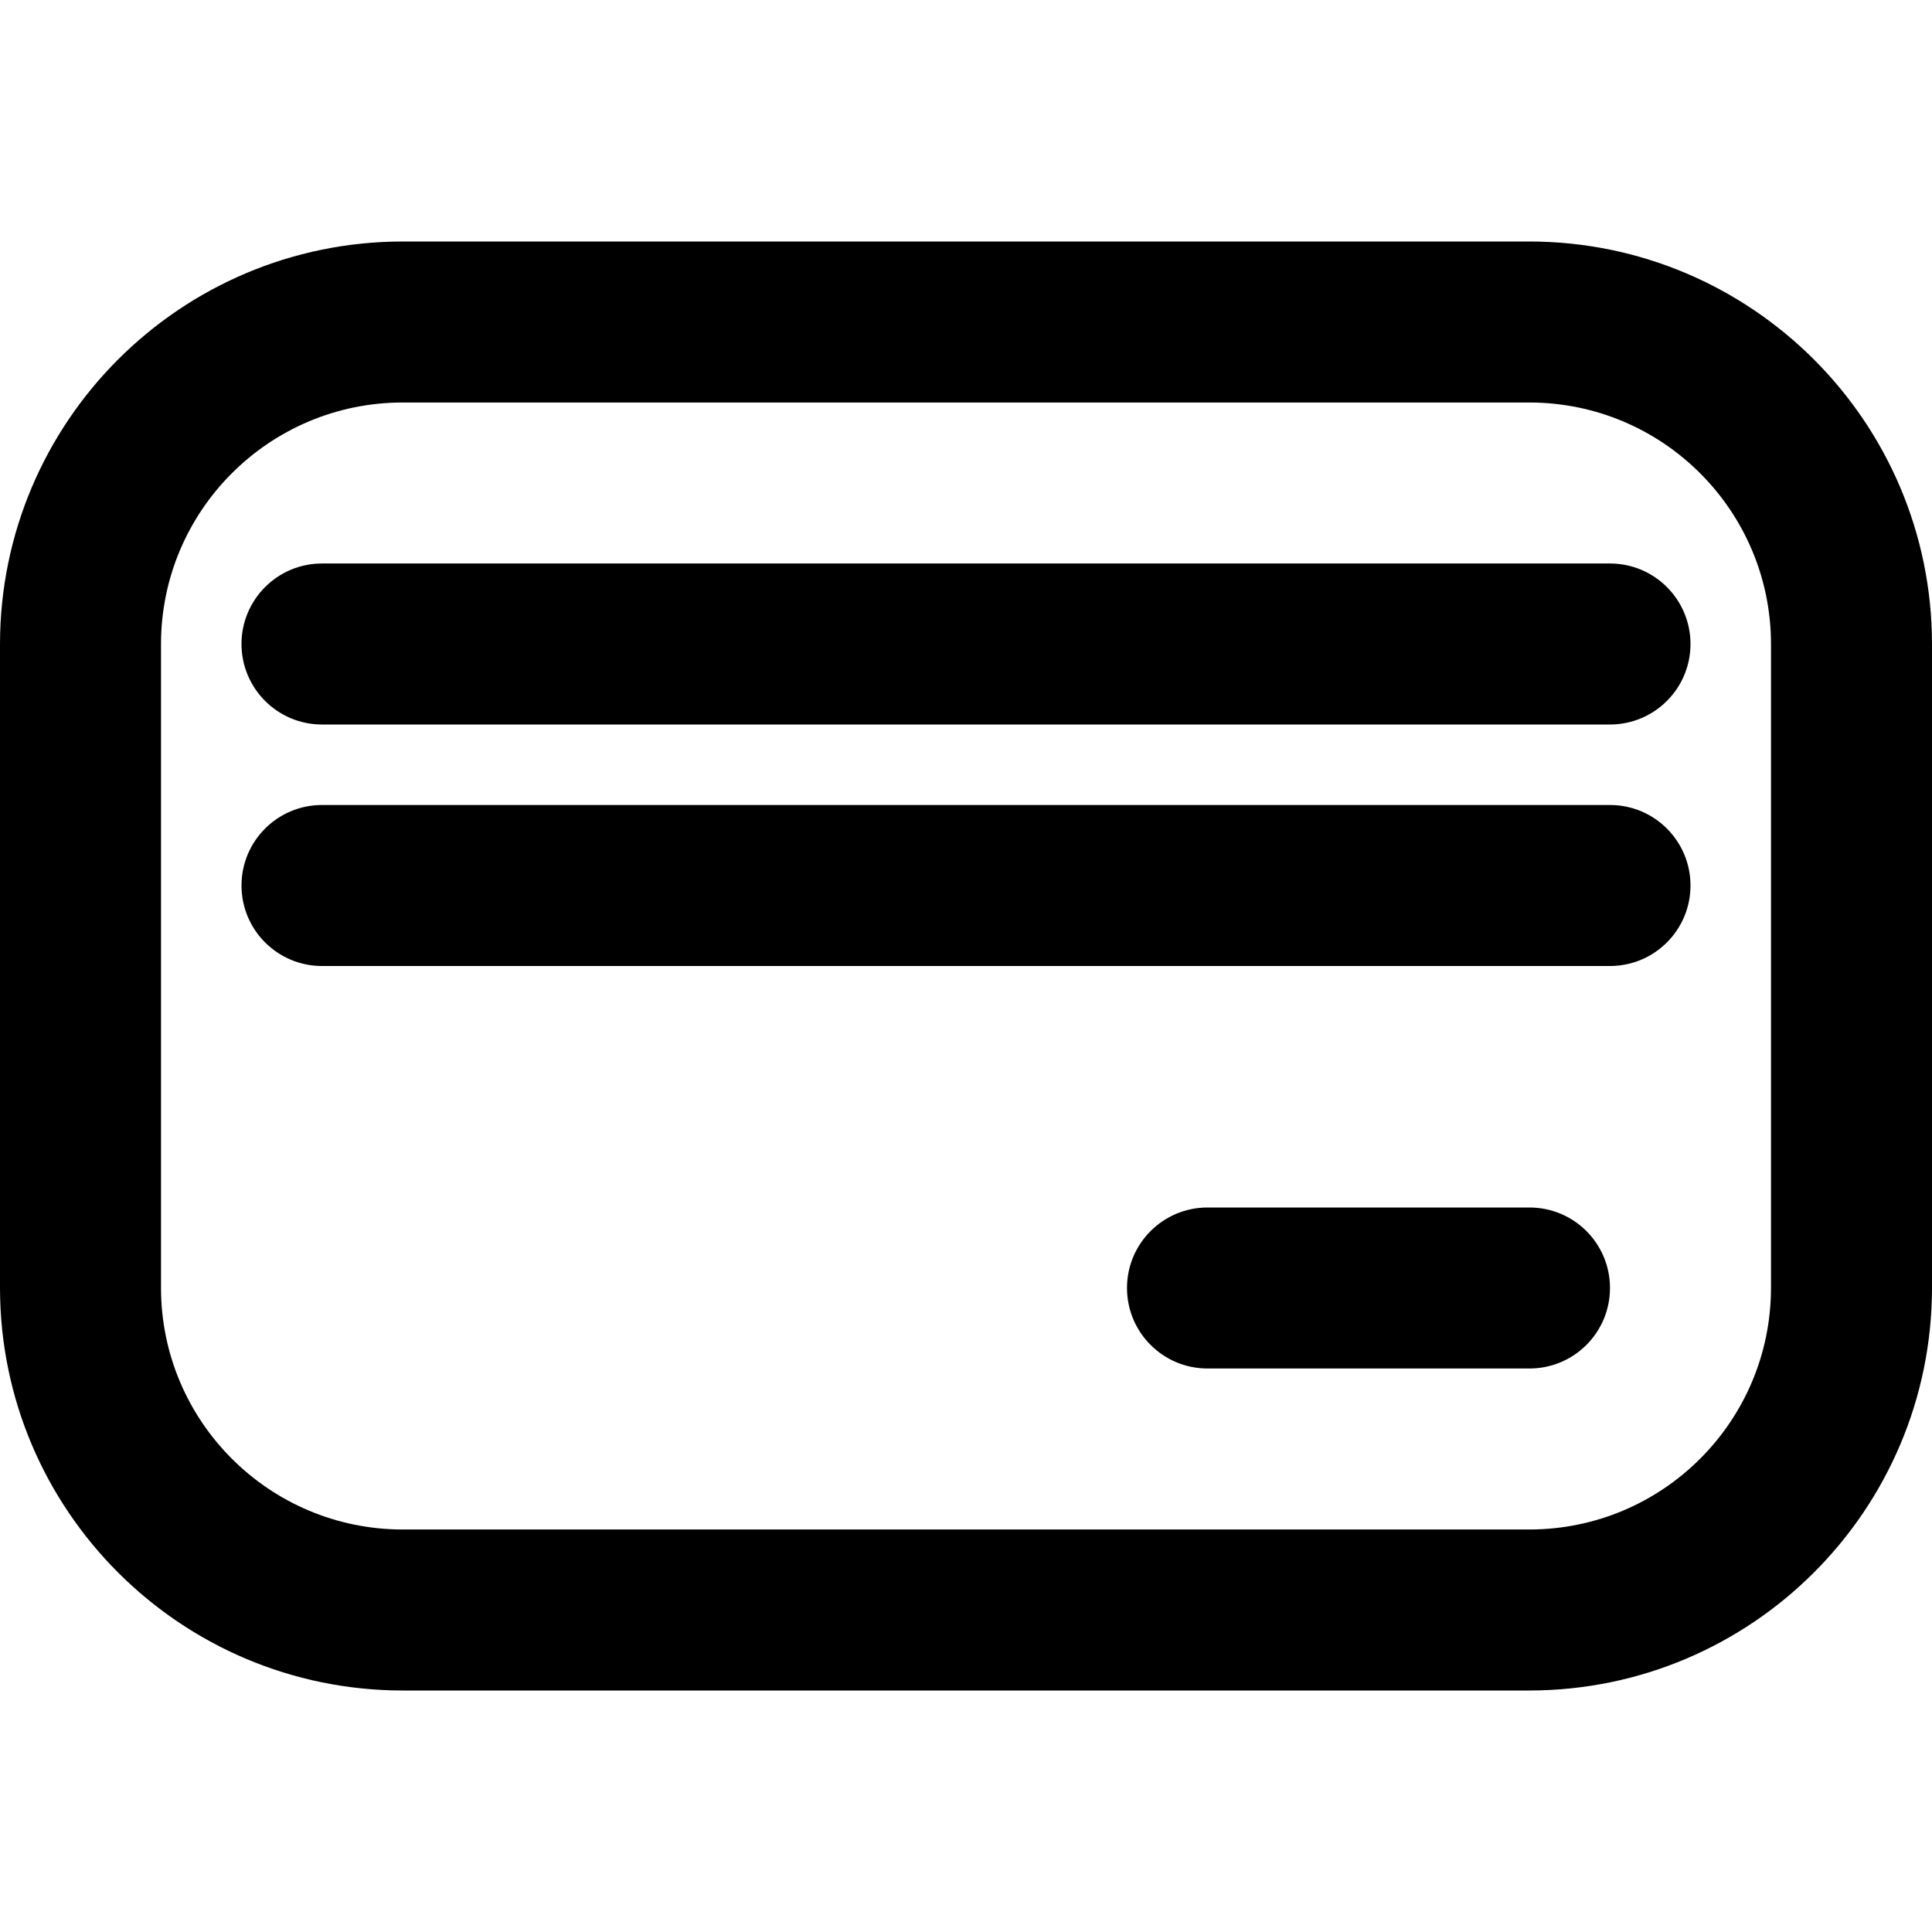 <svg xmlns="http://www.w3.org/2000/svg" version="1.1" xmlns:xlink="http://www.w3.org/1999/xlink" xmlns:svgjs="http://svgjs.com/svgjs" width="512" height="512" x="0" y="0" viewBox="0 0 512 512" style="enable-background:new 0 0 512 512" xml:space="preserve" class=""><g><g><path d="m405.333 64h-298.666c-58.882.069-106.598 47.785-106.667 106.667v170.667c.069 58.881 47.785 106.597 106.667 106.666h298.667c58.882-.069 106.597-47.785 106.667-106.667v-170.666c-.07-58.882-47.786-106.598-106.668-106.667zm64 277.333c-.039 35.33-28.67 63.961-64 64h-298.666c-35.33-.039-63.961-28.67-64-64v-170.666c.039-35.33 28.67-63.961 64-64h298.667c35.33.039 63.961 28.67 64 64v170.666z" fill="#000000" data-original="#000000" class=""></path><path d="m426.667 149.333h-341.334c-11.782 0-21.333 9.551-21.333 21.333 0 11.783 9.551 21.334 21.333 21.334h341.333c11.782 0 21.333-9.551 21.333-21.333.001-11.782-9.55-21.334-21.332-21.334z" fill="#000000" data-original="#000000" class=""></path><path d="m426.667 213.333h-341.334c-11.782 0-21.333 9.551-21.333 21.333s9.551 21.334 21.333 21.334h341.333c11.782 0 21.333-9.551 21.333-21.333s-9.55-21.334-21.332-21.334z" fill="#000000" data-original="#000000" class=""></path><path d="m405.333 320h-85.333c-11.782 0-21.333 9.551-21.333 21.333s9.551 21.333 21.333 21.333h85.333c11.782 0 21.333-9.551 21.333-21.333s-9.551-21.333-21.333-21.333z" fill="#000000" data-original="#000000" class=""></path></g></g></svg>